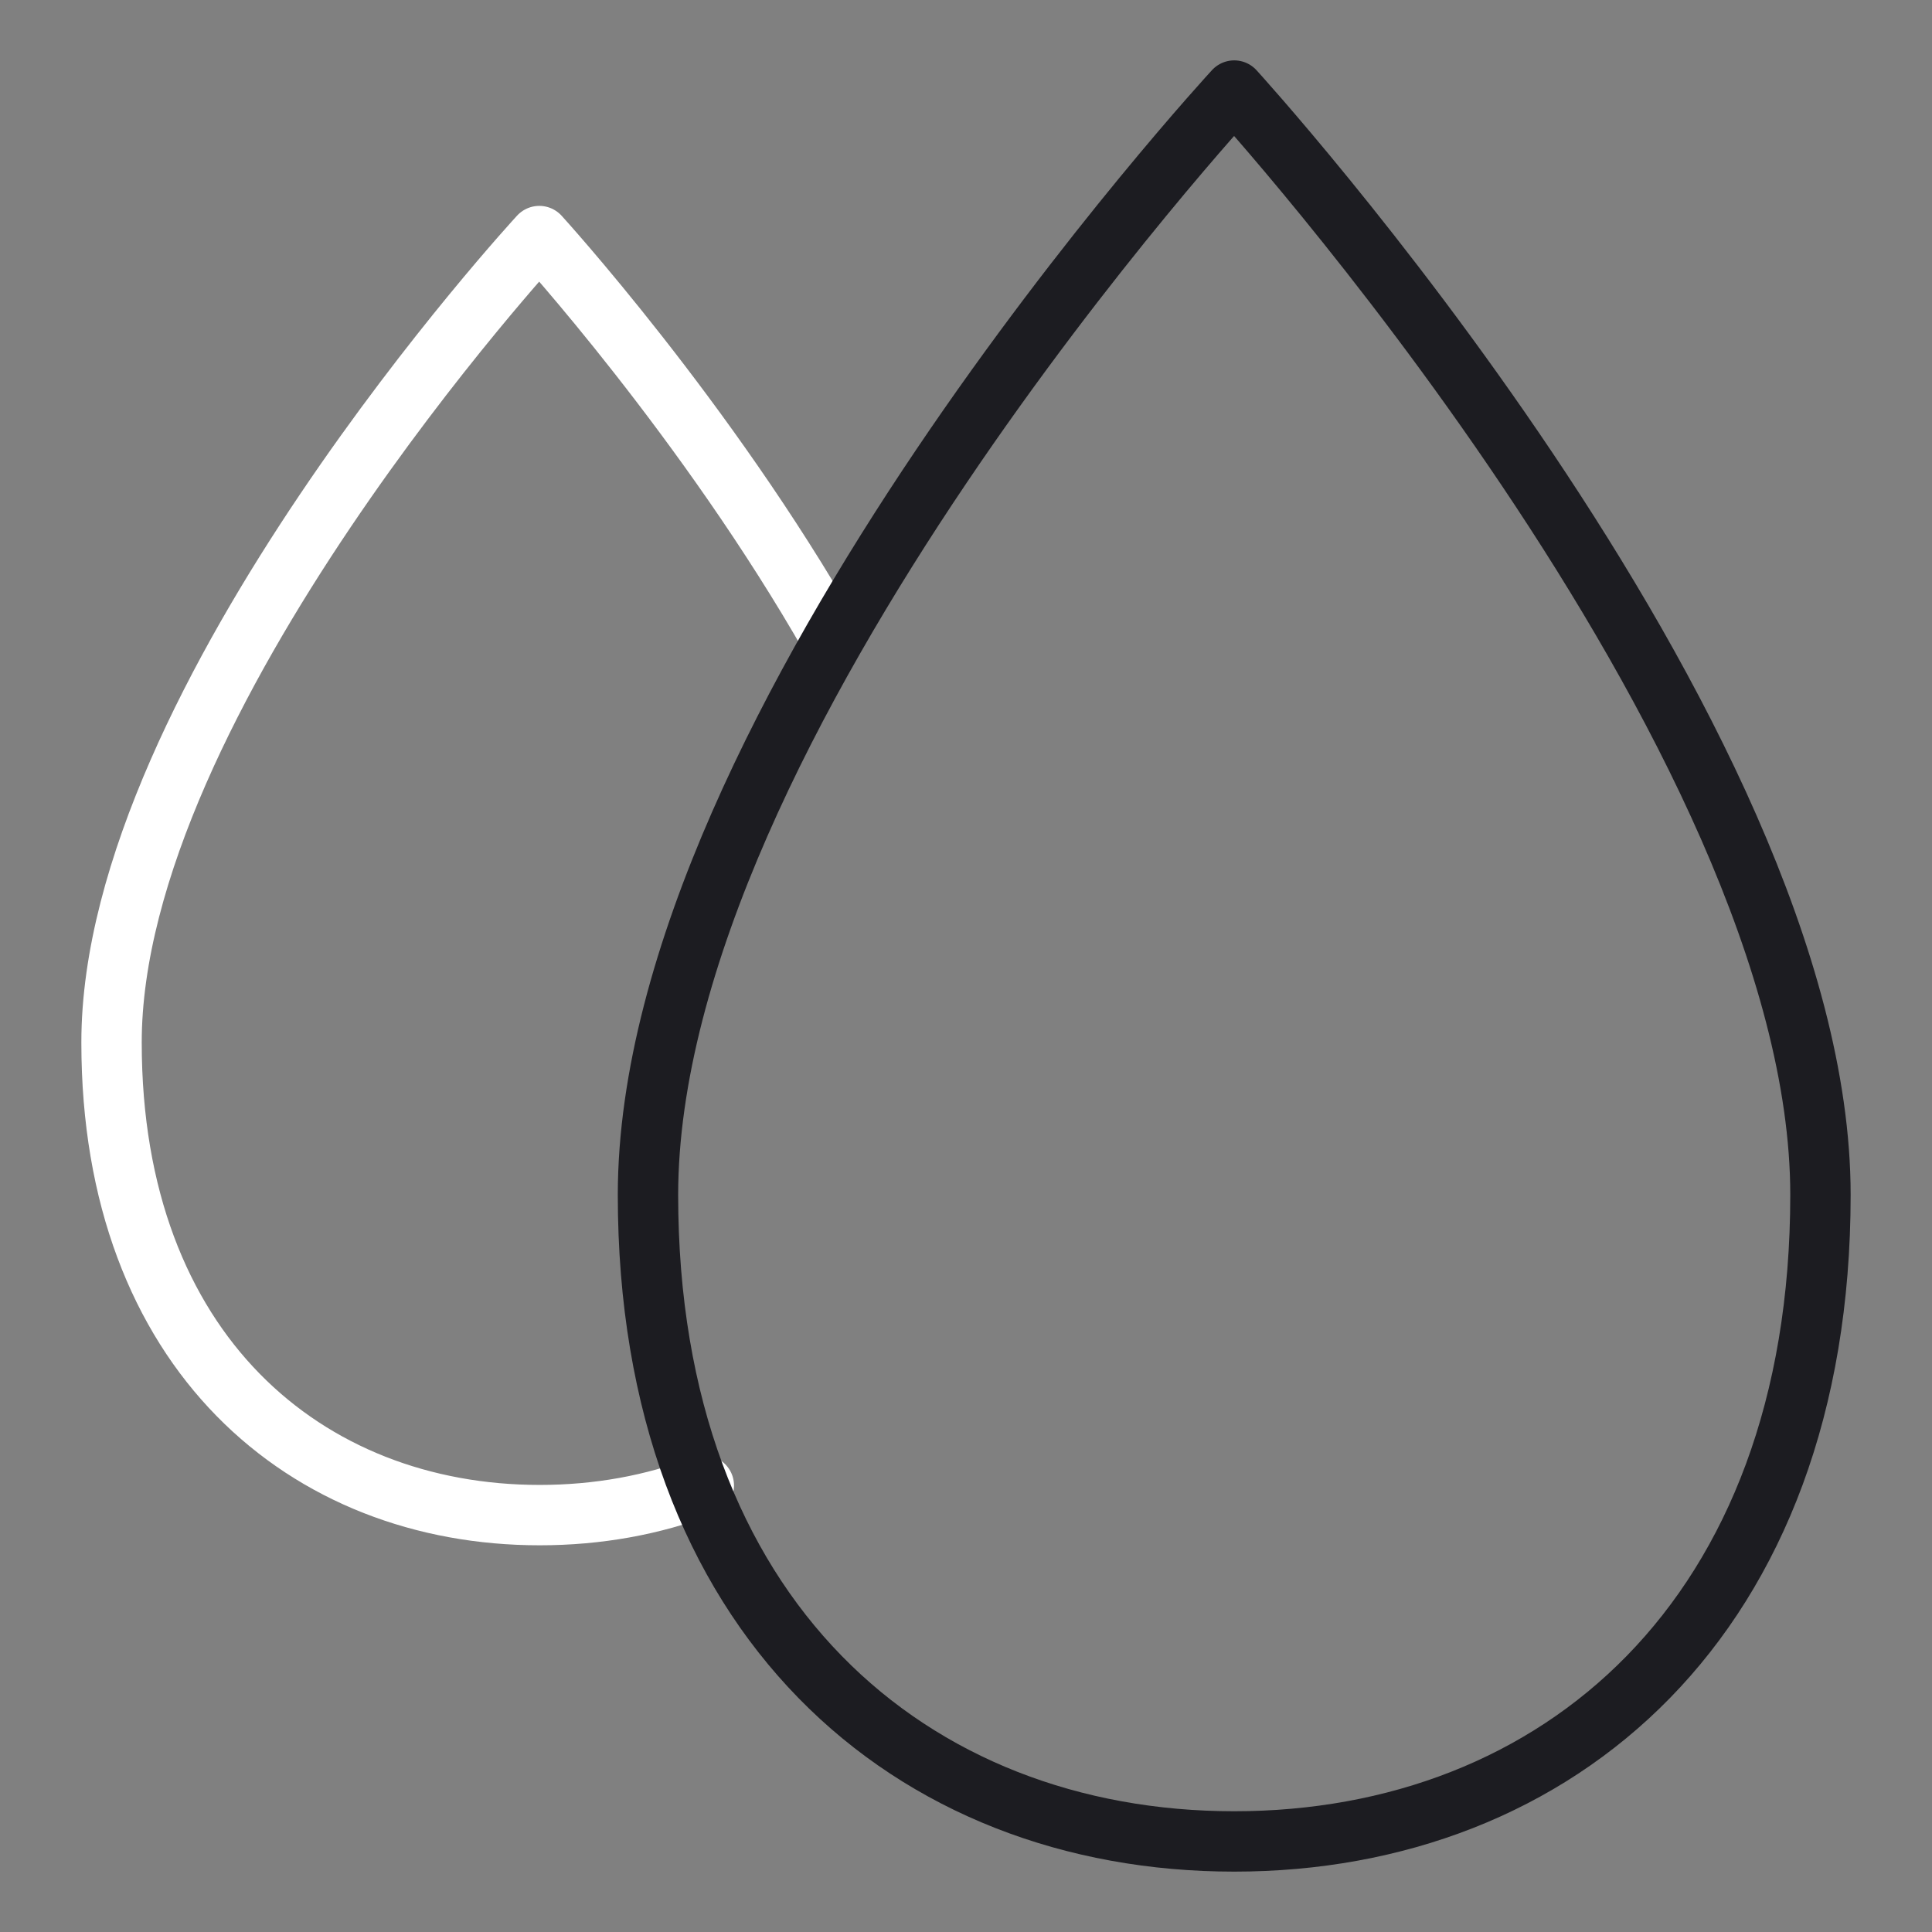 <svg width="64" height="64" viewBox="0 0 64 64" fill="none" xmlns="http://www.w3.org/2000/svg">
<rect x="0" y="0" width="64" height="64" fill="#808080" stroke="none"/>
<path d="M23.315 49.21C21.635 49.86 19.795 50.19 17.875 50.19C10.155 50.19 3.695 44.79 3.695 34.54C3.685 23.18 17.865 7.82 17.865 7.82C17.865 7.82 23.415 13.9 27.565 21.19" stroke="white" stroke-width="2" stroke-linecap="round" stroke-linejoin="round"/>
<path d="M60.305 39.58C60.305 53.6 51.585 61 40.885 61C30.185 61 21.465 53.6 21.465 39.58C21.475 24.02 40.885 3 40.885 3C40.885 3 60.305 24.28 60.305 39.58Z" stroke="#1C1C21" stroke-width="2" stroke-linecap="round" stroke-linejoin="round"/>
</svg>
